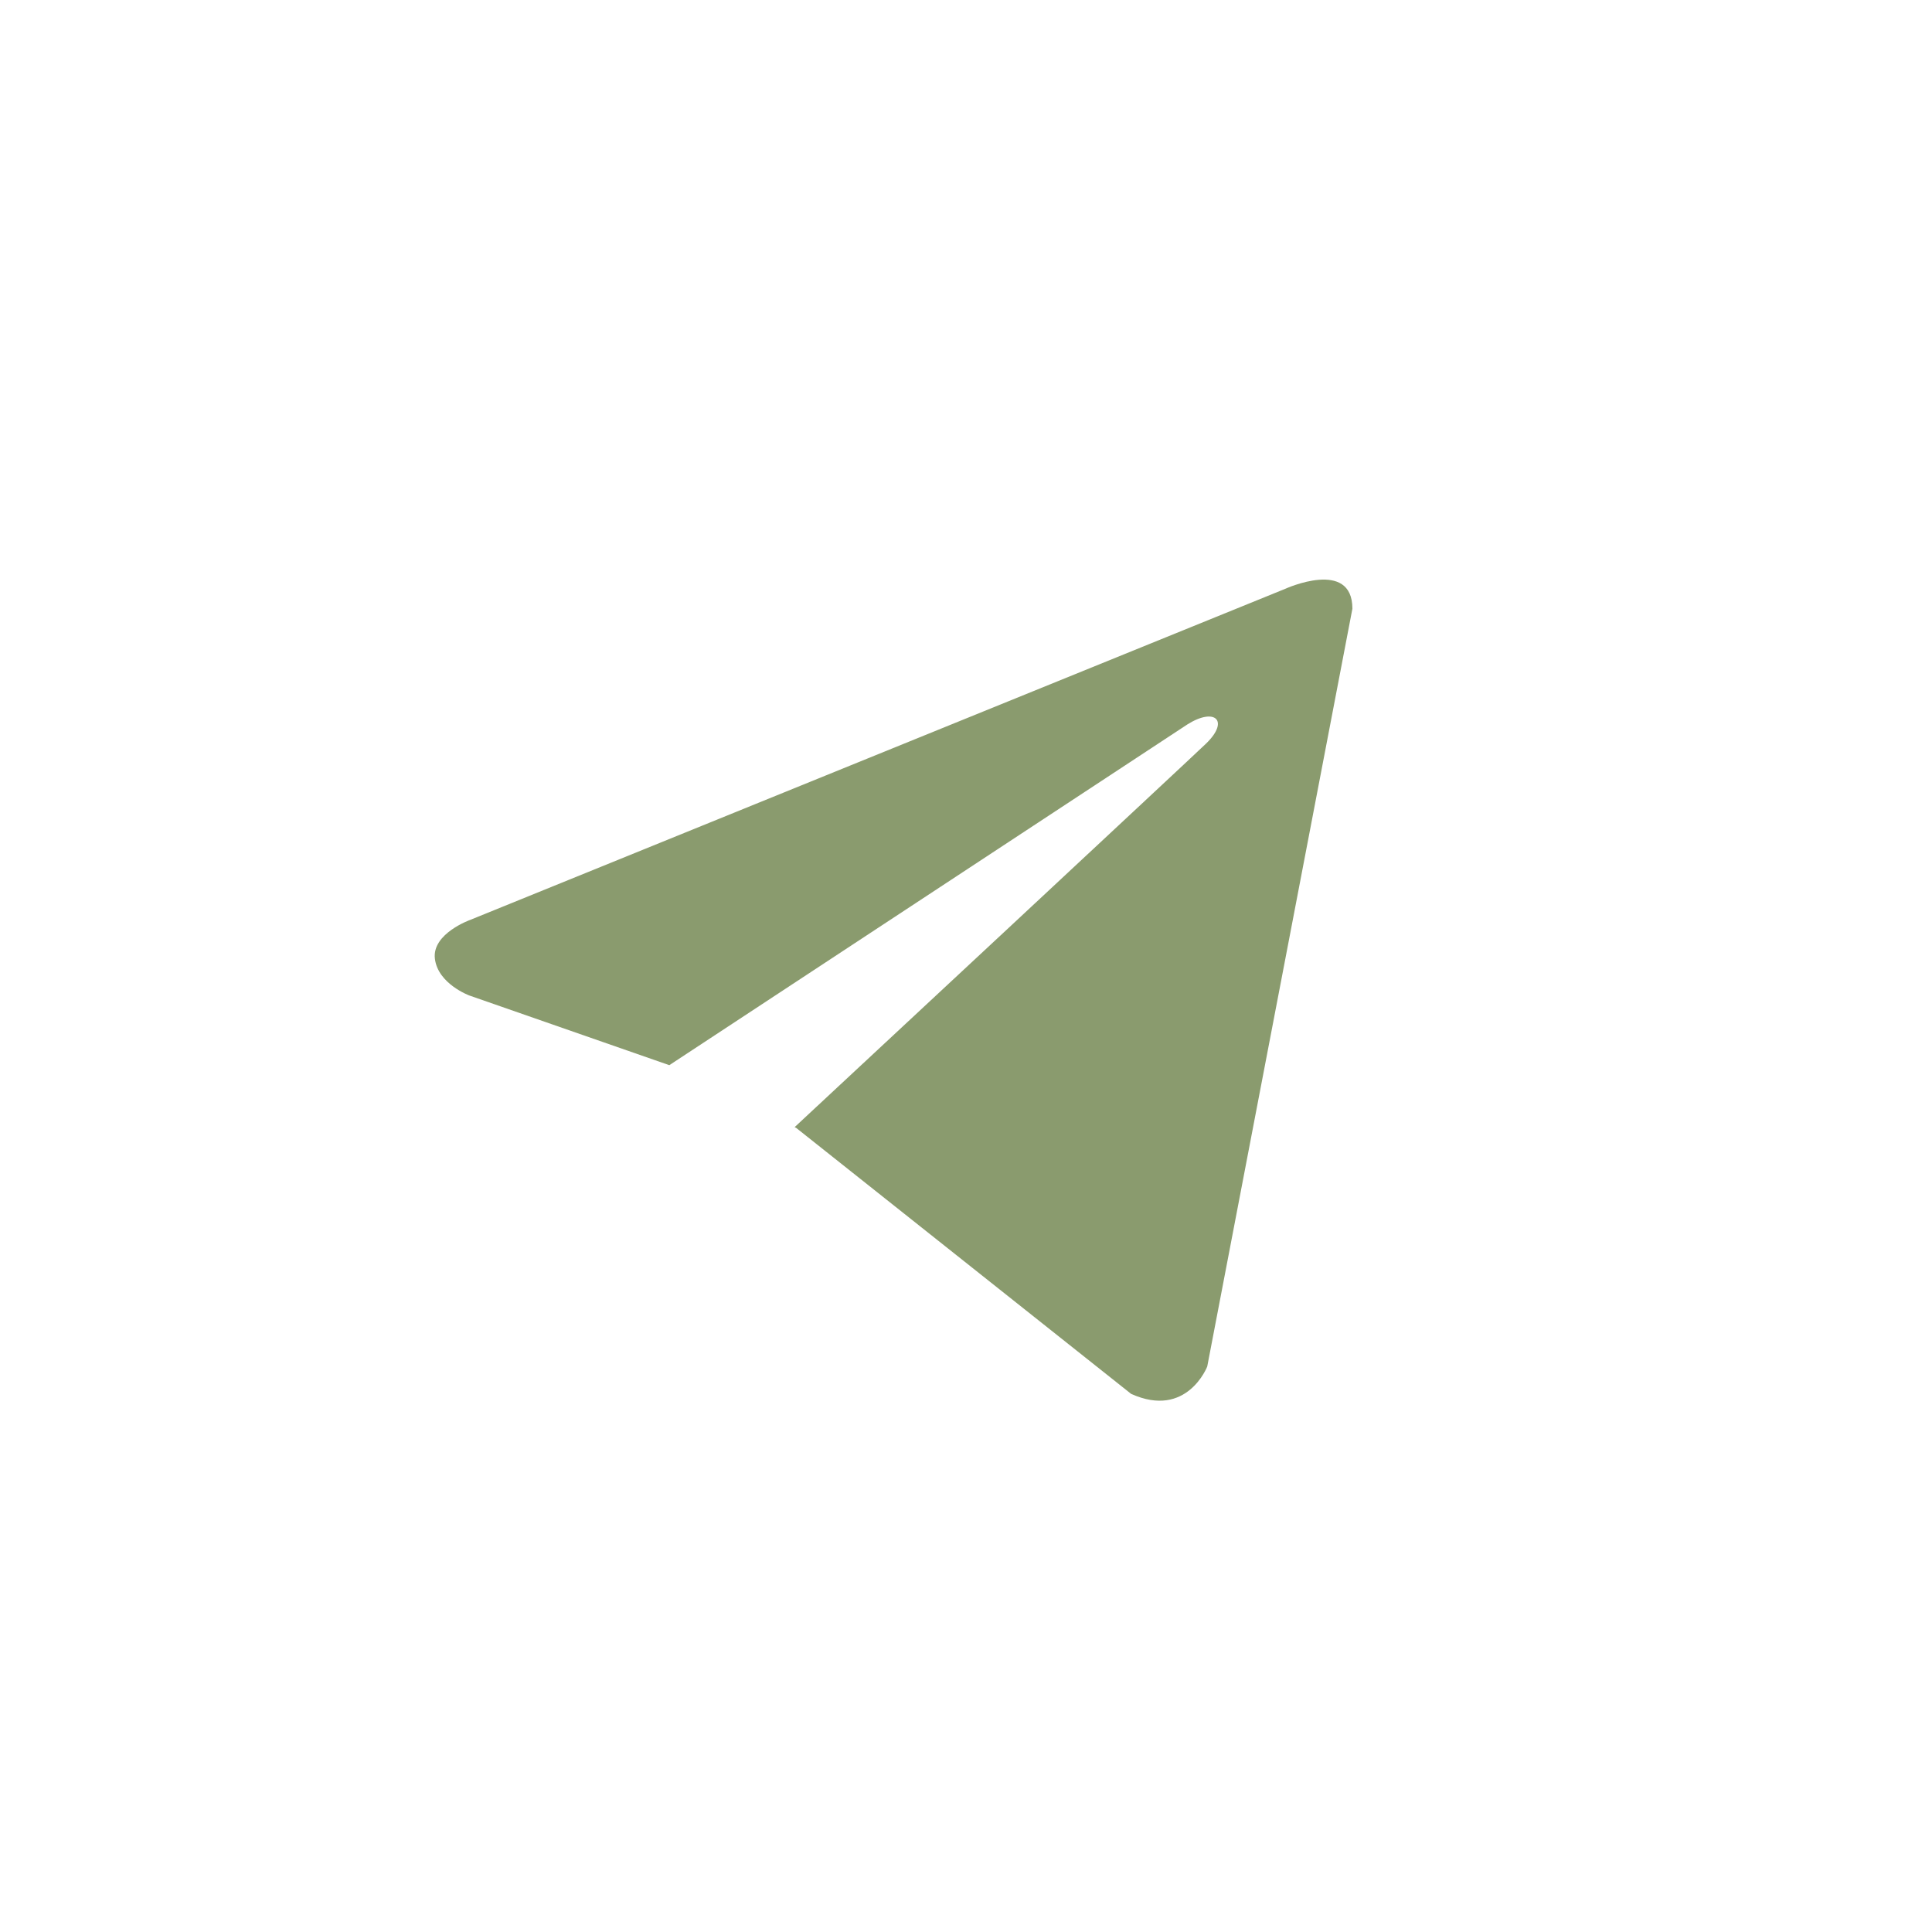 <?xml version="1.0" encoding="UTF-8"?> <svg xmlns="http://www.w3.org/2000/svg" width="30" height="30" viewBox="0 0 30 30" fill="none"><path d="M21 9.452L18.746 21.219C18.746 21.219 18.431 22.035 17.564 21.644L12.363 17.514L12.339 17.502C13.042 16.849 18.489 11.777 18.727 11.547C19.096 11.191 18.867 10.979 18.439 11.248L10.393 16.54L7.288 15.458C7.288 15.458 6.8 15.278 6.753 14.887C6.705 14.495 7.304 14.283 7.304 14.283L19.96 9.142C19.96 9.142 21 8.668 21 9.452V9.452Z" fill="#8A9B6E"></path></svg> 
